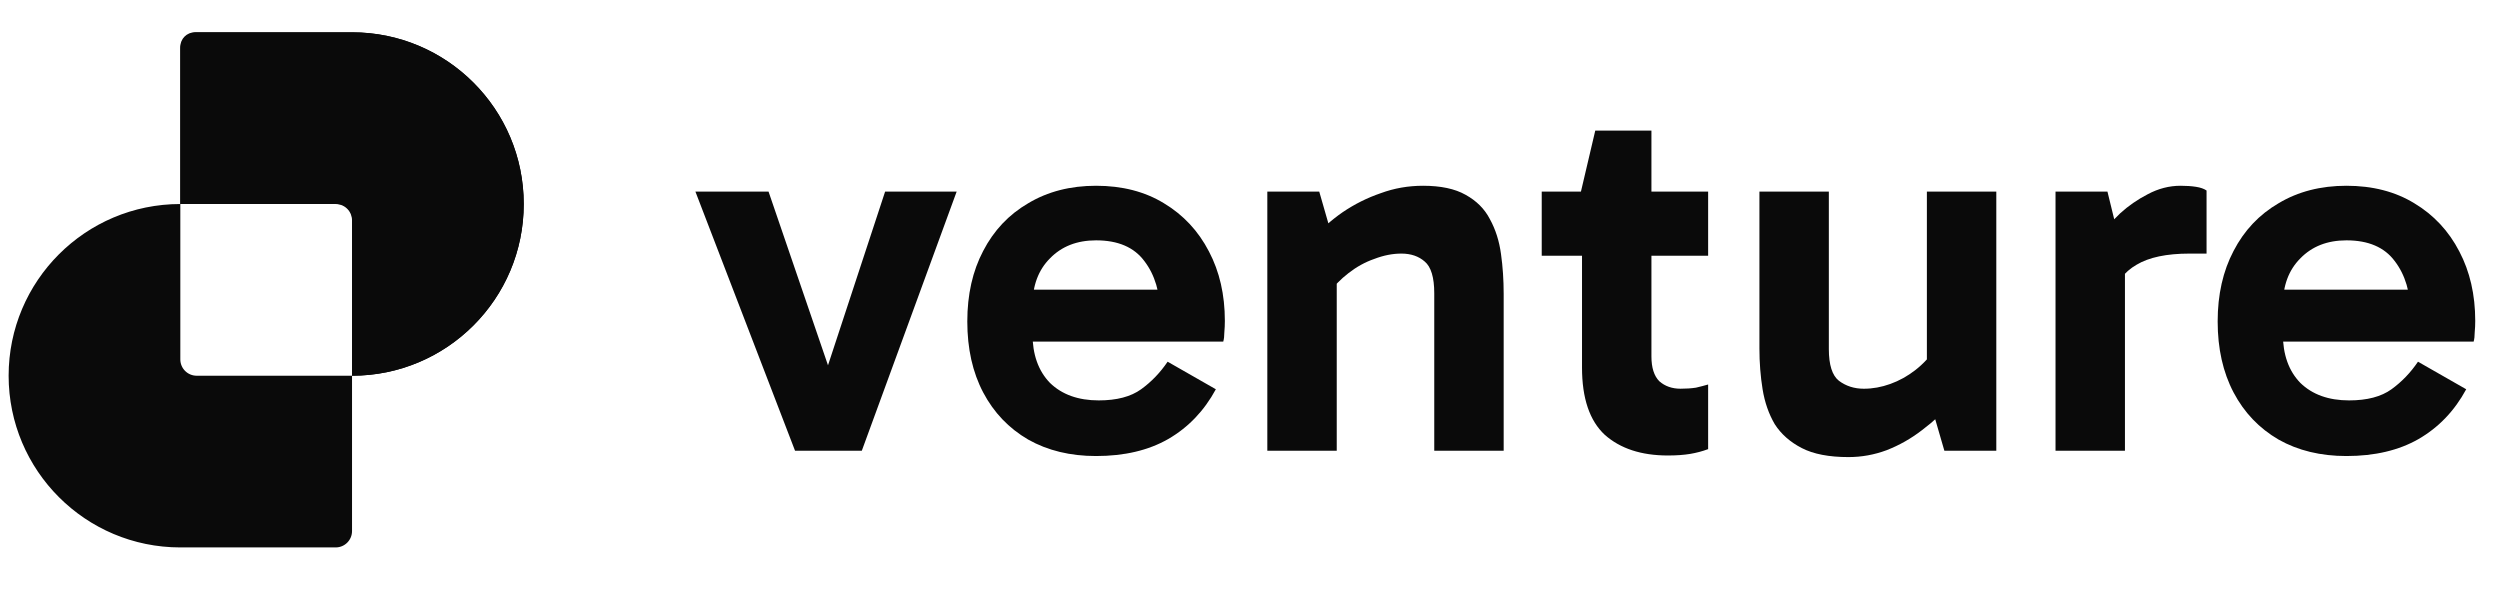 <svg width="138" height="33" viewBox="0 0 138 33" fill="none" xmlns="http://www.w3.org/2000/svg">
<path d="M129.524 25.173C128.1 25.173 126.852 24.871 125.779 24.266C124.707 23.642 123.878 22.774 123.293 21.663C122.708 20.551 122.415 19.244 122.415 17.743C122.415 16.261 122.708 14.964 123.293 13.852C123.878 12.721 124.707 11.843 125.779 11.219C126.852 10.576 128.1 10.254 129.524 10.254C130.967 10.254 132.215 10.576 133.268 11.219C134.341 11.863 135.17 12.75 135.755 13.881C136.34 14.993 136.633 16.27 136.633 17.714C136.633 17.928 136.623 18.143 136.603 18.357C136.603 18.552 136.584 18.718 136.545 18.855H125.545V15.988H133.649L133.064 17.363C133.064 16.153 132.771 15.168 132.186 14.408C131.62 13.647 130.733 13.267 129.524 13.267C128.471 13.267 127.622 13.599 126.979 14.262C126.335 14.905 126.013 15.773 126.013 16.865V18.416C126.013 19.566 126.335 20.473 126.979 21.136C127.642 21.78 128.539 22.102 129.67 22.102C130.665 22.102 131.445 21.897 132.011 21.487C132.576 21.078 133.064 20.571 133.473 19.966L136.135 21.487C135.492 22.677 134.614 23.594 133.502 24.237C132.41 24.861 131.084 25.173 129.524 25.173Z" fill="#0A0A0A"/>
<path d="M116.331 10.576L117.297 14.525V24.881H113.465V10.576H116.331ZM116.507 16.485L115.805 16.163V13.238L116.068 12.916C116.283 12.565 116.604 12.185 117.034 11.775C117.482 11.366 117.989 11.014 118.555 10.722C119.14 10.41 119.744 10.254 120.368 10.254C120.681 10.254 120.963 10.273 121.217 10.312C121.47 10.351 121.665 10.42 121.802 10.517V13.998H120.866C119.598 13.998 118.623 14.203 117.94 14.613C117.258 15.003 116.78 15.627 116.507 16.485Z" fill="#0A0A0A"/>
<path d="M102.034 25.231C100.962 25.231 100.104 25.066 99.46 24.734C98.816 24.402 98.319 23.964 97.968 23.418C97.636 22.852 97.412 22.208 97.295 21.487C97.178 20.765 97.12 20.014 97.12 19.234V10.575H100.952V19.264C100.952 20.141 101.137 20.726 101.508 21.019C101.898 21.311 102.356 21.458 102.883 21.458C103.37 21.458 103.858 21.37 104.345 21.194C104.833 21.019 105.291 20.765 105.72 20.434C106.169 20.083 106.539 19.683 106.832 19.234L107.3 21.253H106.364V10.575H110.196V24.88H107.329L106.539 22.16L107.768 22.189C107.28 22.755 106.725 23.271 106.101 23.739C105.496 24.207 104.843 24.578 104.141 24.851C103.458 25.105 102.756 25.231 102.034 25.231Z" fill="#0A0A0A"/>
<path d="M92.066 25.143C90.603 25.143 89.443 24.763 88.585 24.003C87.746 23.223 87.327 21.984 87.327 20.287V10.751L87.268 10.575L88.058 7.211H91.159V19.673C91.159 20.297 91.305 20.755 91.598 21.048C91.91 21.321 92.3 21.457 92.768 21.457C93.08 21.457 93.363 21.438 93.616 21.399C93.87 21.34 94.094 21.282 94.289 21.224V24.792C93.977 24.909 93.645 24.997 93.294 25.056C92.943 25.114 92.534 25.143 92.066 25.143ZM85.103 14.115V10.575H94.289V14.115H85.103Z" fill="#0A0A0A"/>
<path d="M78.556 10.254C79.531 10.254 80.311 10.42 80.897 10.751C81.501 11.083 81.95 11.531 82.242 12.097C82.554 12.662 82.759 13.306 82.856 14.028C82.954 14.73 83.003 15.461 83.003 16.222V24.881H79.171V16.192C79.171 15.315 78.995 14.73 78.644 14.437C78.312 14.145 77.883 13.998 77.357 13.998C76.869 13.998 76.372 14.096 75.865 14.291C75.358 14.466 74.88 14.73 74.431 15.081C74.002 15.412 73.632 15.793 73.32 16.222L72.822 14.232H73.788V24.881H69.956V10.576H72.822L73.612 13.325L72.384 13.267C72.891 12.682 73.466 12.165 74.11 11.717C74.773 11.268 75.475 10.917 76.216 10.664C76.957 10.39 77.737 10.254 78.556 10.254Z" fill="#0A0A0A"/>
<path d="M60.503 25.173C59.08 25.173 57.832 24.871 56.759 24.266C55.686 23.642 54.858 22.774 54.272 21.663C53.687 20.551 53.395 19.244 53.395 17.743C53.395 16.261 53.687 14.964 54.272 13.852C54.858 12.721 55.686 11.843 56.759 11.219C57.832 10.576 59.08 10.254 60.503 10.254C61.947 10.254 63.195 10.576 64.248 11.219C65.32 11.863 66.149 12.75 66.734 13.881C67.32 14.993 67.612 16.27 67.612 17.714C67.612 17.928 67.602 18.143 67.583 18.357C67.583 18.552 67.563 18.718 67.524 18.855H56.525V15.988H64.628L64.043 17.363C64.043 16.153 63.751 15.168 63.166 14.408C62.6 13.647 61.713 13.267 60.503 13.267C59.45 13.267 58.602 13.599 57.958 14.262C57.315 14.905 56.993 15.773 56.993 16.865V18.416C56.993 19.566 57.315 20.473 57.958 21.136C58.621 21.78 59.519 22.102 60.65 22.102C61.644 22.102 62.424 21.897 62.99 21.487C63.556 21.078 64.043 20.571 64.453 19.966L67.115 21.487C66.471 22.677 65.594 23.594 64.482 24.237C63.39 24.861 62.064 25.173 60.503 25.173Z" fill="#0A0A0A"/>
<path d="M52.808 10.575L47.572 24.88H43.886L38.386 10.575H42.423L46.168 21.516H45.261L48.859 10.575H52.808Z" fill="#0A0A0A"/>
<path fill-rule="evenodd" clip-rule="evenodd" d="M10.857 1.784C10.358 1.784 9.954 2.188 9.954 2.687V11.262C4.72 11.262 0.476 15.506 0.476 20.74C0.476 25.975 4.72 30.218 9.954 30.218H18.53C19.028 30.218 19.432 29.814 19.432 29.316V20.74C24.667 20.74 28.91 16.497 28.91 11.262C28.91 6.028 24.667 1.784 19.432 1.784H10.857ZM19.432 20.74V12.165C19.432 11.666 19.028 11.262 18.53 11.262H9.954C9.954 11.262 9.954 11.262 9.954 11.262V19.838C9.954 20.336 10.358 20.74 10.857 20.74H19.432C19.432 20.74 19.432 20.74 19.432 20.74Z" fill="#0A0A0A"/>
<path d="M10.755 1.783C10.313 1.783 9.954 2.142 9.954 2.584L9.954 11.261H18.631C19.074 11.261 19.433 11.62 19.433 12.062L19.433 20.739C24.667 20.739 28.911 16.496 28.911 11.261C28.911 6.027 24.667 1.783 19.433 1.783H10.755Z" fill="#0A0A0A"/>
</svg>
